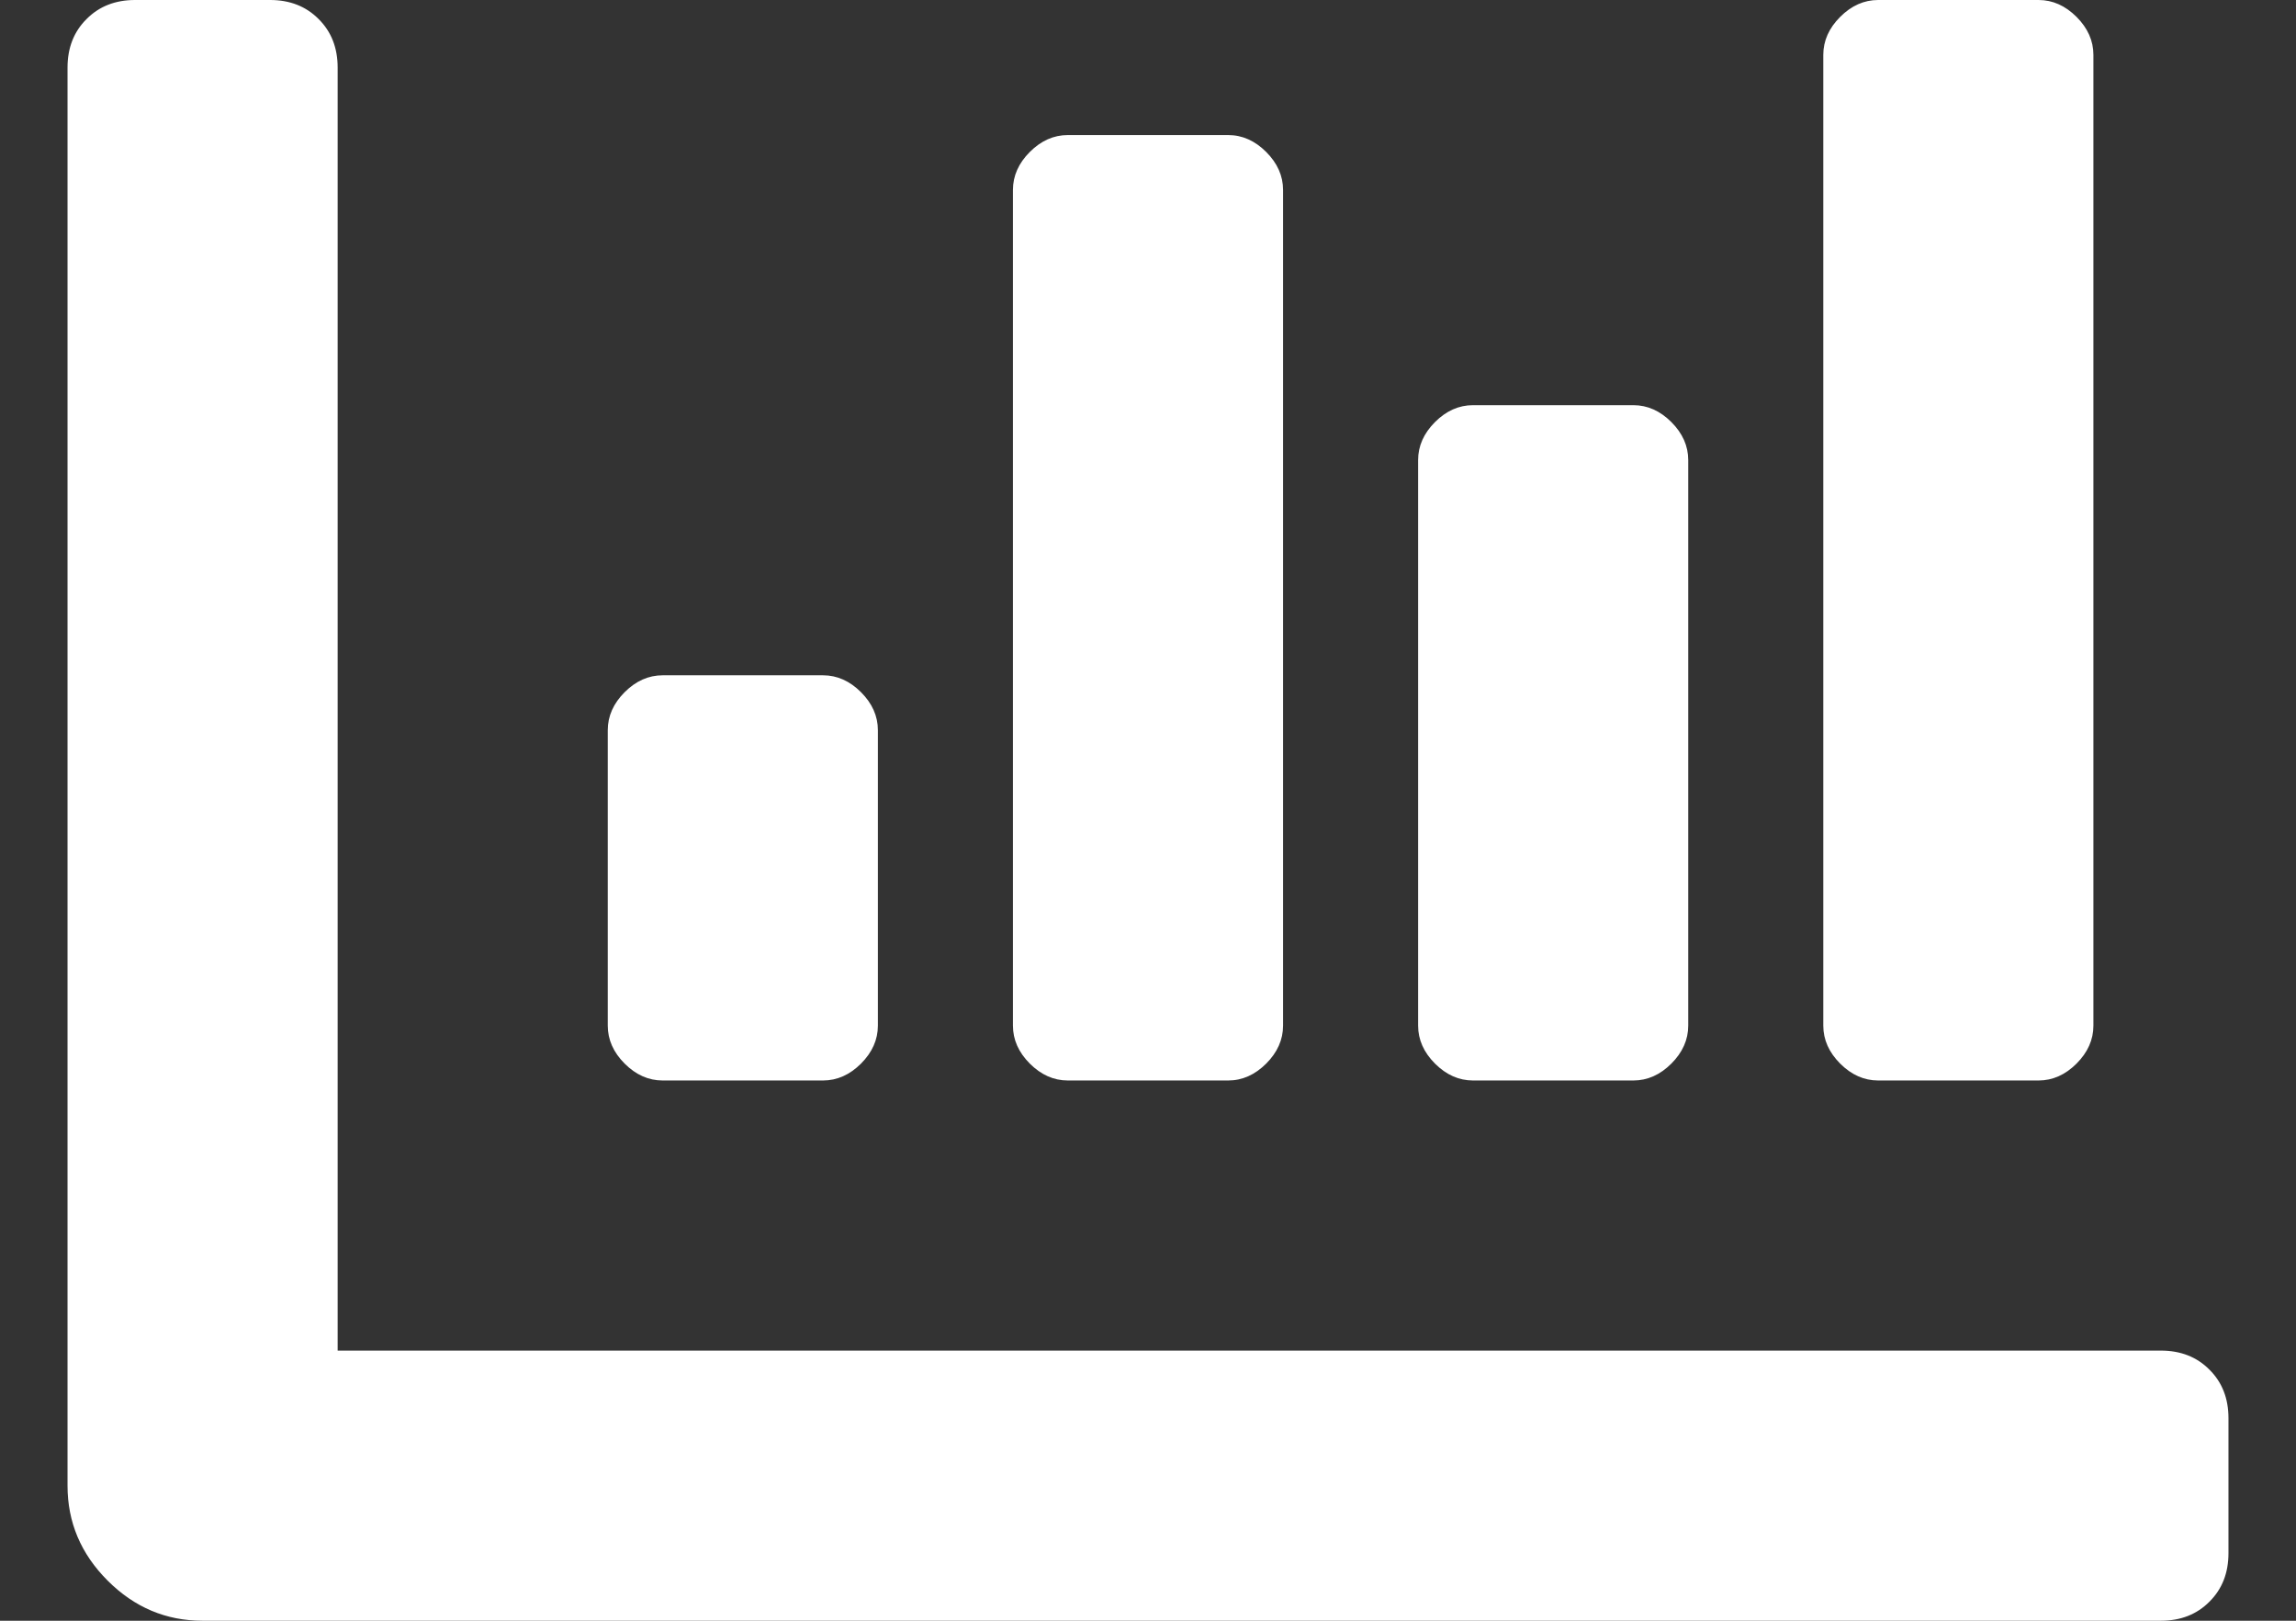 <?xml version="1.0" encoding="UTF-8"?>
<svg width="17px" height="12px" viewBox="0 0 17 12" version="1.1" xmlns="http://www.w3.org/2000/svg" xmlns:xlink="http://www.w3.org/1999/xlink">
    <rect x="0" y="0" width="17" height="12" fill="#333333" stroke="none"/>
    <title>share-icon</title>
    <g id="PHP-Desktop" stroke="none" stroke-width="1" fill="none" fill-rule="evenodd">
        <g id="share-price-information" transform="translate(-1021, -11)" fill="#FFFFFF" fill-rule="nonzero">
            <g id="share" transform="translate(1021.5, 4)">
                <path d="M14.594,15 C14.698,15 14.792,14.958 14.875,14.875 C14.958,14.792 15,14.698 15,14.594 L15,14.594 L15,7.406 C15,7.302 14.958,7.208 14.875,7.125 C14.792,7.042 14.698,7 14.594,7 L14.594,7 L13.406,7 C13.302,7 13.208,7.042 13.125,7.125 C13.042,7.208 13,7.302 13,7.406 L13,7.406 L13,14.594 C13,14.698 13.042,14.792 13.125,14.875 C13.208,14.958 13.302,15 13.406,15 L13.406,15 L14.594,15 Z M15.5,19 C15.646,19 15.766,18.953 15.859,18.859 C15.953,18.766 16,18.646 16,18.5 L16,18.5 L16,17.5 C16,17.354 15.953,17.234 15.859,17.141 C15.766,17.047 15.646,17 15.5,17 L15.5,17 L2,17 L2,7.5 C2,7.354 1.953,7.234 1.859,7.141 C1.766,7.047 1.646,7 1.5,7 L1.5,7 L0.5,7 C0.354,7 0.234,7.047 0.141,7.141 C0.047,7.234 0,7.354 0,7.5 L0,7.5 L0,18 C0,18.271 0.099,18.505 0.297,18.703 C0.495,18.901 0.729,19 1,19 L1,19 L15.5,19 Z M8.594,15 C8.698,15 8.792,14.958 8.875,14.875 C8.958,14.792 9,14.698 9,14.594 L9,14.594 L9,8.406 C9,8.302 8.958,8.208 8.875,8.125 C8.792,8.042 8.698,8 8.594,8 L8.594,8 L7.406,8 C7.302,8 7.208,8.042 7.125,8.125 C7.042,8.208 7,8.302 7,8.406 L7,8.406 L7,14.594 C7,14.698 7.042,14.792 7.125,14.875 C7.208,14.958 7.302,15 7.406,15 L7.406,15 L8.594,15 Z M11.594,15 C11.698,15 11.792,14.958 11.875,14.875 C11.958,14.792 12,14.698 12,14.594 L12,14.594 L12,10.406 C12,10.302 11.958,10.208 11.875,10.125 C11.792,10.042 11.698,10 11.594,10 L11.594,10 L10.406,10 C10.302,10 10.208,10.042 10.125,10.125 C10.042,10.208 10,10.302 10,10.406 L10,10.406 L10,14.594 C10,14.698 10.042,14.792 10.125,14.875 C10.208,14.958 10.302,15 10.406,15 L10.406,15 L11.594,15 Z M5.594,15 C5.698,15 5.792,14.958 5.875,14.875 C5.958,14.792 6,14.698 6,14.594 L6,14.594 L6,12.406 C6,12.302 5.958,12.208 5.875,12.125 C5.792,12.042 5.698,12 5.594,12 L5.594,12 L4.406,12 C4.302,12 4.208,12.042 4.125,12.125 C4.042,12.208 4,12.302 4,12.406 L4,12.406 L4,14.594 C4,14.698 4.042,14.792 4.125,14.875 C4.208,14.958 4.302,15 4.406,15 L4.406,15 L5.594,15 Z" id="share-icon"></path>
            </g>
        </g>
    </g>
</svg>